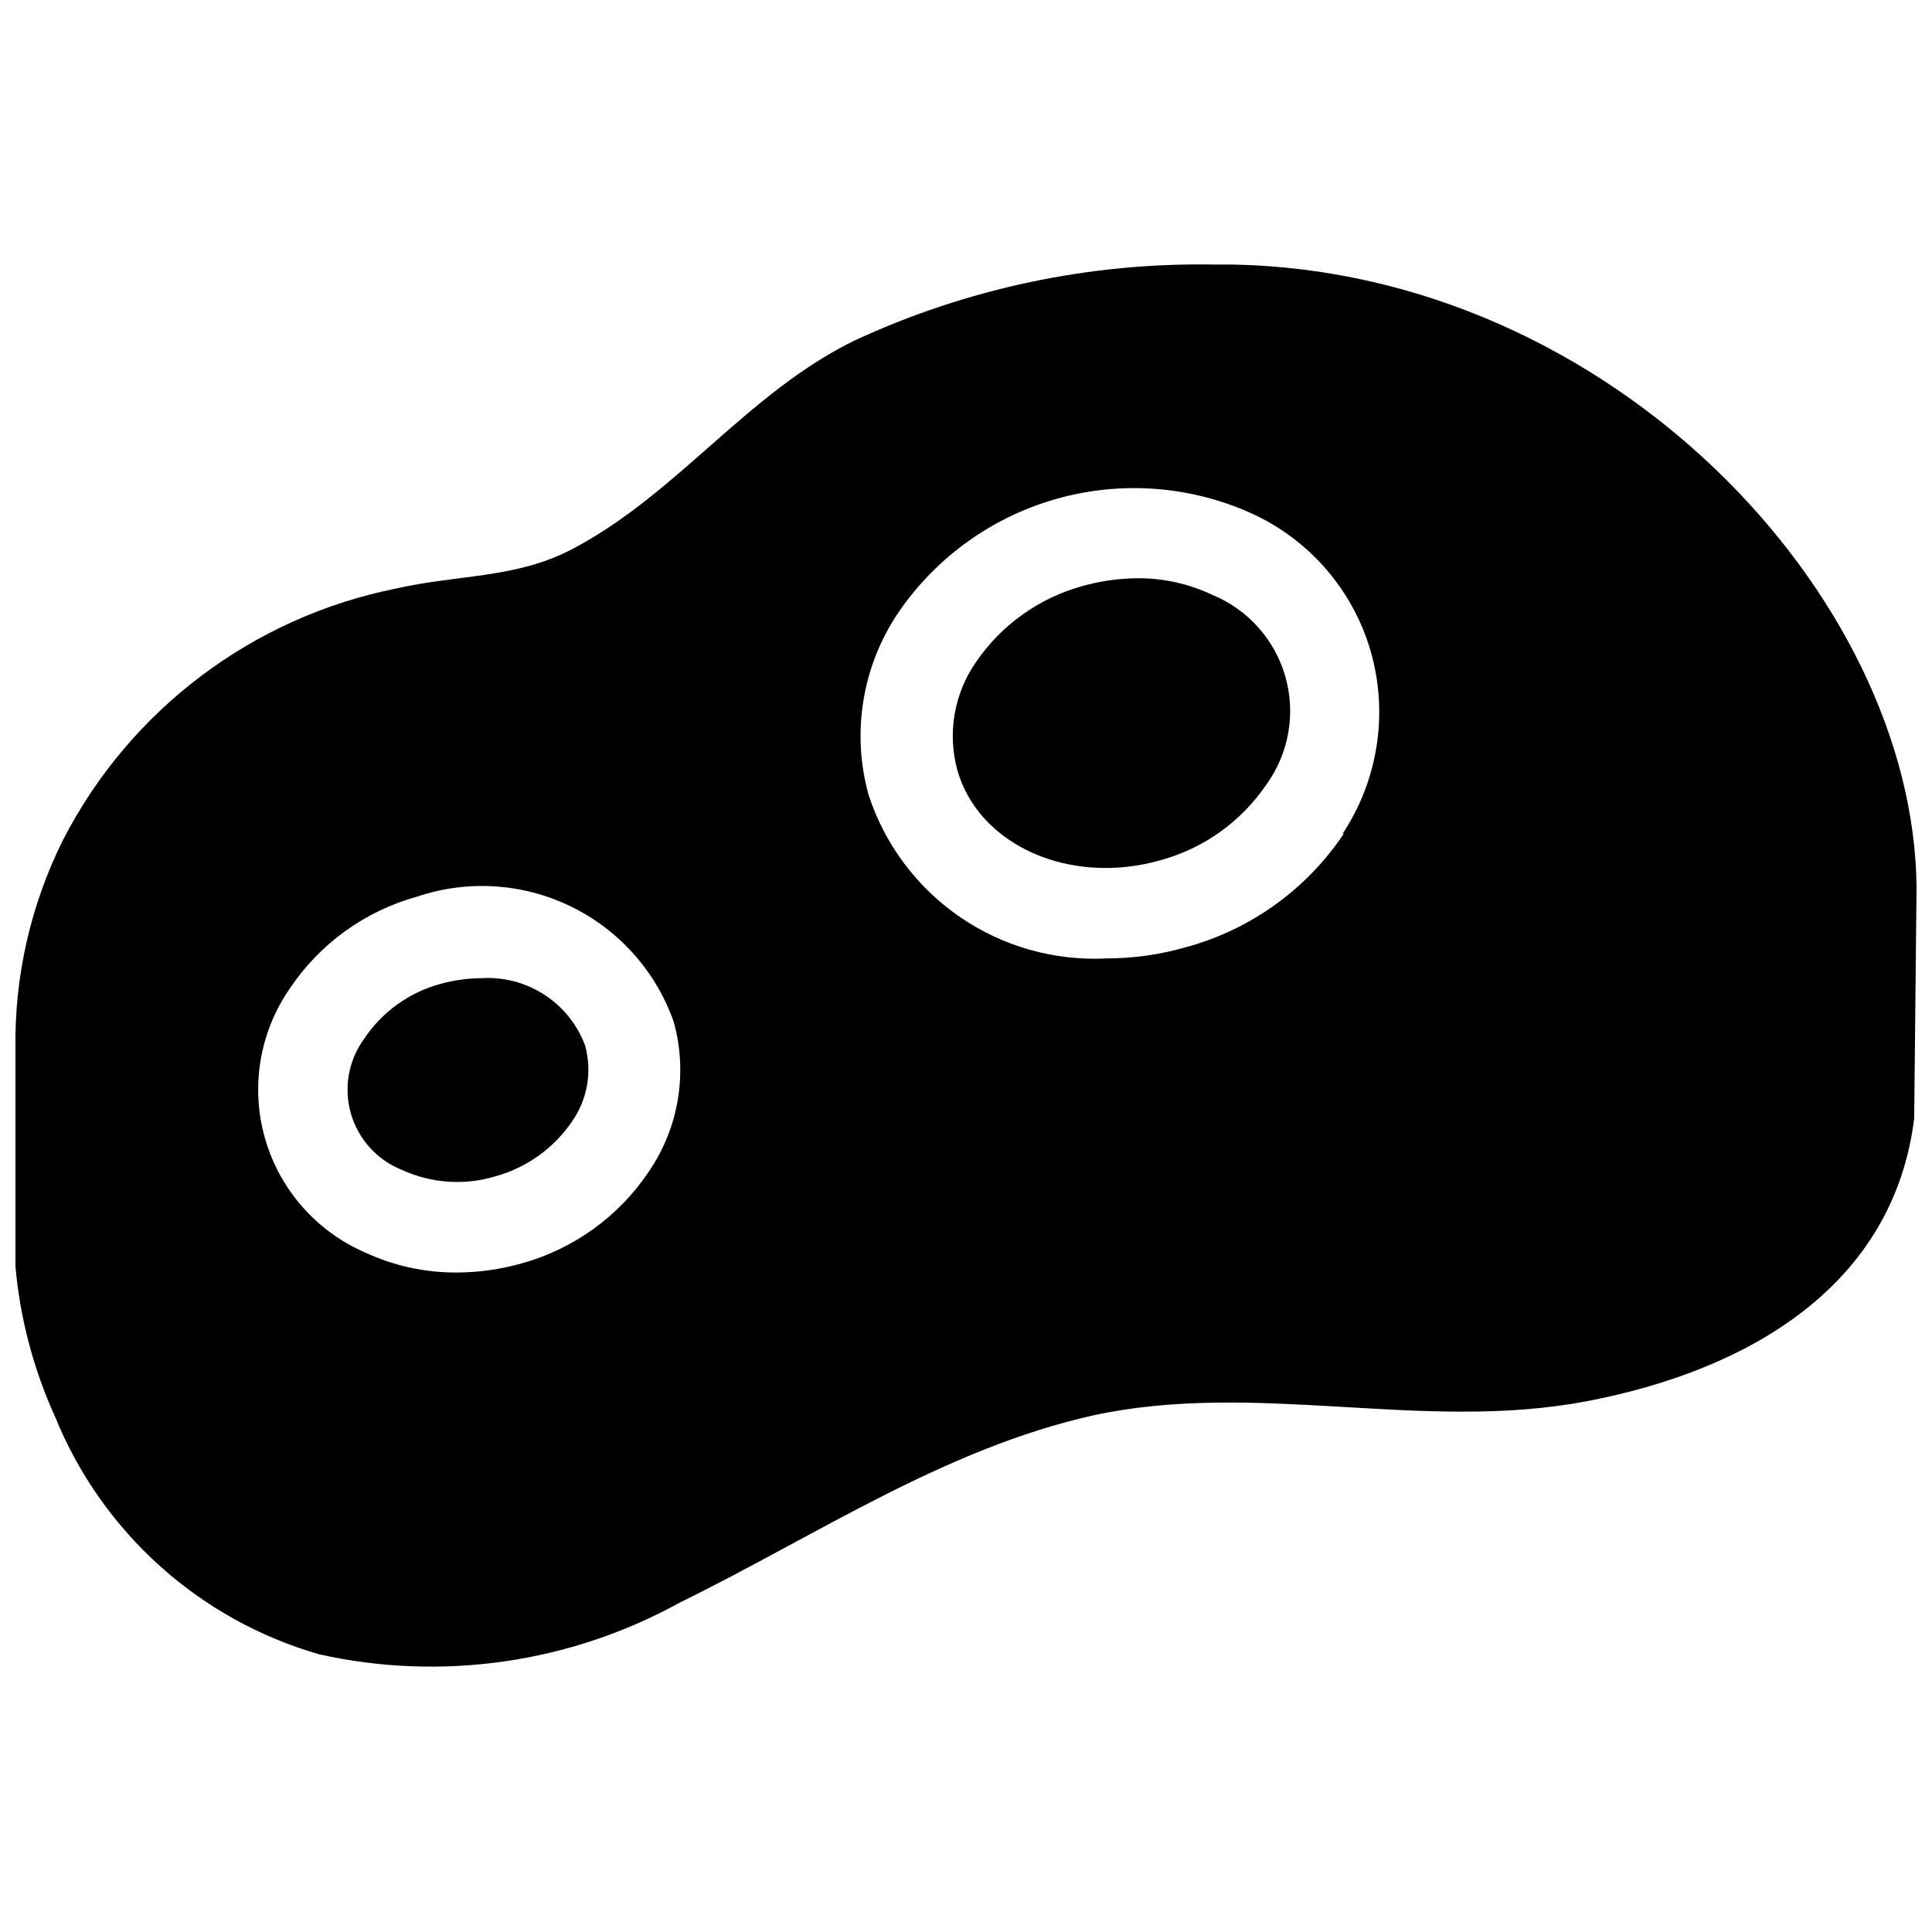 <?xml version="1.0" encoding="UTF-8"?>
<!-- Uploaded to: ICON Repo, www.svgrepo.com, Generator: ICON Repo Mixer Tools -->
<svg width="800px" height="800px" version="1.1" viewBox="144 144 512 512" xmlns="http://www.w3.org/2000/svg">
 <defs>
  <clipPath id="a">
   <path d="m148.09 214h503.81v372h-503.81z"/>
  </clipPath>
 </defs>
 <path d="m465.29 301.65c-6.199-2.941-12.98-4.449-19.84-4.41-4.969 0.035-9.91 0.742-14.695 2.098-11.465 3.18-21.43 10.32-28.129 20.152-5.777 8.324-7.582 18.773-4.934 28.551 5.668 20.047 29.914 30.754 53.844 23.93h0.004c11.484-3.133 21.465-10.285 28.129-20.152 5.93-8.262 7.754-18.785 4.953-28.562-2.805-9.781-9.926-17.738-19.332-21.605z"/>
 <g clip-path="url(#a)">
  <path d="m471.06 214.11h-5.25c-32.996-0.598-65.699 6.332-95.617 20.258-27.918 13.75-46.289 39.887-73.473 54.578-15.43 8.5-30.648 7.137-47.758 11.02v0.004c-37.961 7.59-70.406 32.039-88.168 66.438-8.629 17.223-12.984 36.266-12.699 55.523v57.73c1.234 13.754 4.785 27.203 10.496 39.777 12.434 30.625 38.246 53.844 70.008 62.977 32.484 7.231 66.488 2.344 95.621-13.75 35.793-17.527 70.008-40.723 109.37-49.543 43.348-9.445 87.328 4.512 130.89-3.777 43.559-8.293 81.344-30.965 86.801-74.941l0.629-61.398c-0.84-77.355-81.027-162.79-180.84-164.89zm-155.03 240.25c-7.961 11.949-19.961 20.633-33.797 24.457-5.57 1.57-11.324 2.383-17.109 2.414-8.449 0.051-16.801-1.777-24.457-5.352-12.879-5.609-22.578-16.688-26.438-30.195-3.859-13.512-1.477-28.039 6.496-39.605 7.961-11.949 19.957-20.633 33.797-24.457 13.422-4.527 28.086-3.586 40.816 2.625 12.73 6.207 22.504 17.18 27.199 30.543 3.754 13.508 1.375 27.98-6.508 39.57zm184.1-89.426h-0.004c-9.883 14.793-24.801 25.496-41.98 30.125-6.828 1.945-13.895 2.934-20.992 2.938-13.801 0.684-27.441-3.191-38.82-11.023-11.379-7.832-19.867-19.191-24.156-32.324-4.562-16.473-1.684-34.113 7.871-48.281 9.969-14.609 24.742-25.262 41.746-30.113 17.008-4.852 35.176-3.594 51.352 3.559 15.625 6.93 27.383 20.418 32.121 36.84 4.68 16.41 1.957 34.047-7.453 48.281z"/>
 </g>
 <path d="m271.32 403.25c-3.547 0.023-7.078 0.516-10.496 1.469-8.285 2.211-15.484 7.359-20.258 14.484-4.211 5.711-5.535 13.051-3.582 19.875 1.953 6.82 6.961 12.352 13.555 14.973 7.777 3.562 16.586 4.16 24.77 1.68 8.254-2.285 15.43-7.414 20.258-14.488 4.144-5.887 5.414-13.324 3.465-20.254-2.09-5.551-5.918-10.273-10.91-13.473-4.992-3.195-10.887-4.691-16.801-4.266z"/>
</svg>